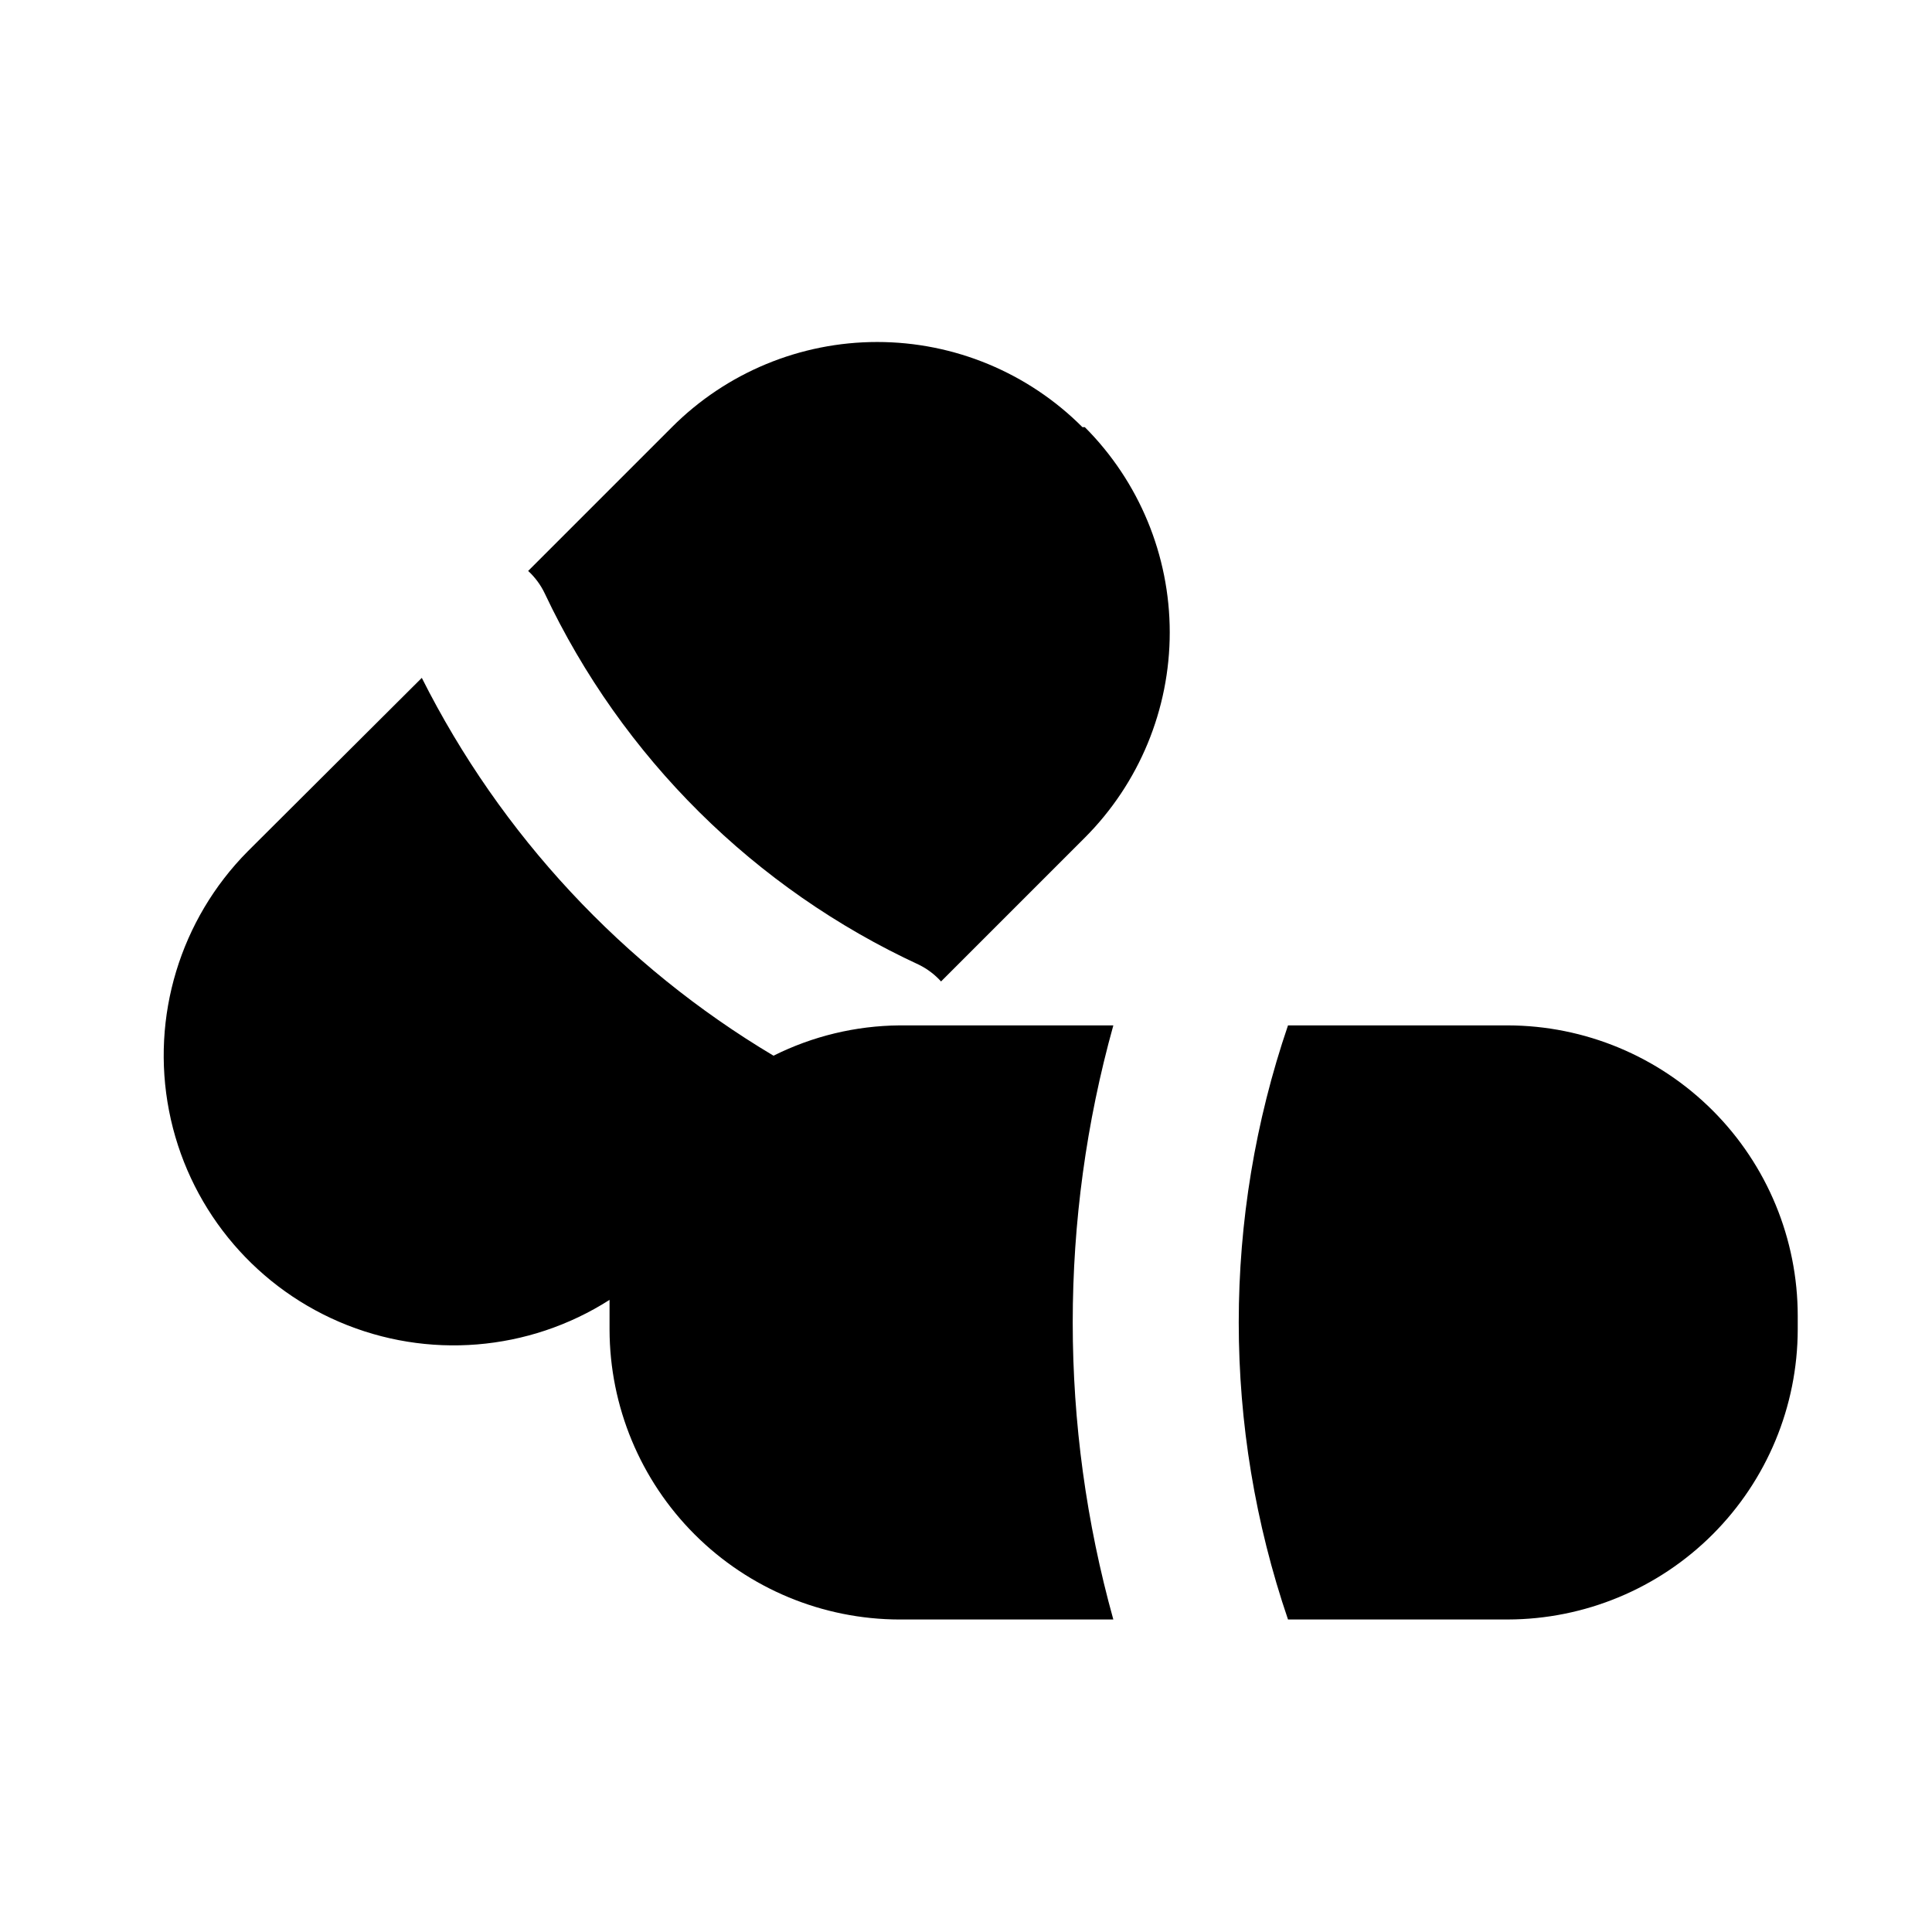 <?xml version="1.0" encoding="UTF-8"?>
<!-- Uploaded to: ICON Repo, www.iconrepo.com, Generator: ICON Repo Mixer Tools -->
<svg fill="#000000" width="800px" height="800px" version="1.1" viewBox="144 144 512 512" xmlns="http://www.w3.org/2000/svg">
 <path d="m431.49 257.2c14.41 14.434 22.504 34 22.504 54.395 0 20.398-8.094 39.965-22.504 54.398l-38.102 38.102c-1.648-1.824-3.625-3.32-5.824-4.41-43.582-20.152-78.691-54.98-99.188-98.398-1.074-2.262-2.57-4.289-4.41-5.984l38.102-38.102c14.414-14.449 33.984-22.57 54.395-22.57 20.41 0 39.98 8.121 54.395 22.57zm7.555 158.54h-56.68c-11.59 0.098-23.008 2.844-33.375 8.031-39.969-23.824-72.305-58.562-93.207-100.13l-46.129 45.973c-17.902 18.059-25.711 43.805-20.855 68.766 4.856 24.961 21.746 45.902 45.113 55.93 23.371 10.031 50.188 7.848 71.625-5.828v4.25 3.621c0.039 20.363 8.148 39.883 22.547 54.281 14.402 14.402 33.918 22.508 54.281 22.551h56.68c-14.348-51.5-14.348-105.94 0-157.44zm104.54 0h-58.254 0.004c-17.406 51.039-17.406 106.4 0 157.44h58.254c20.363-0.043 39.879-8.148 54.281-22.551 14.398-14.398 22.508-33.918 22.547-54.281v-3.621c0-20.391-8.09-39.949-22.492-54.383-14.406-14.434-33.945-22.562-54.336-22.605z"/>
</svg>
